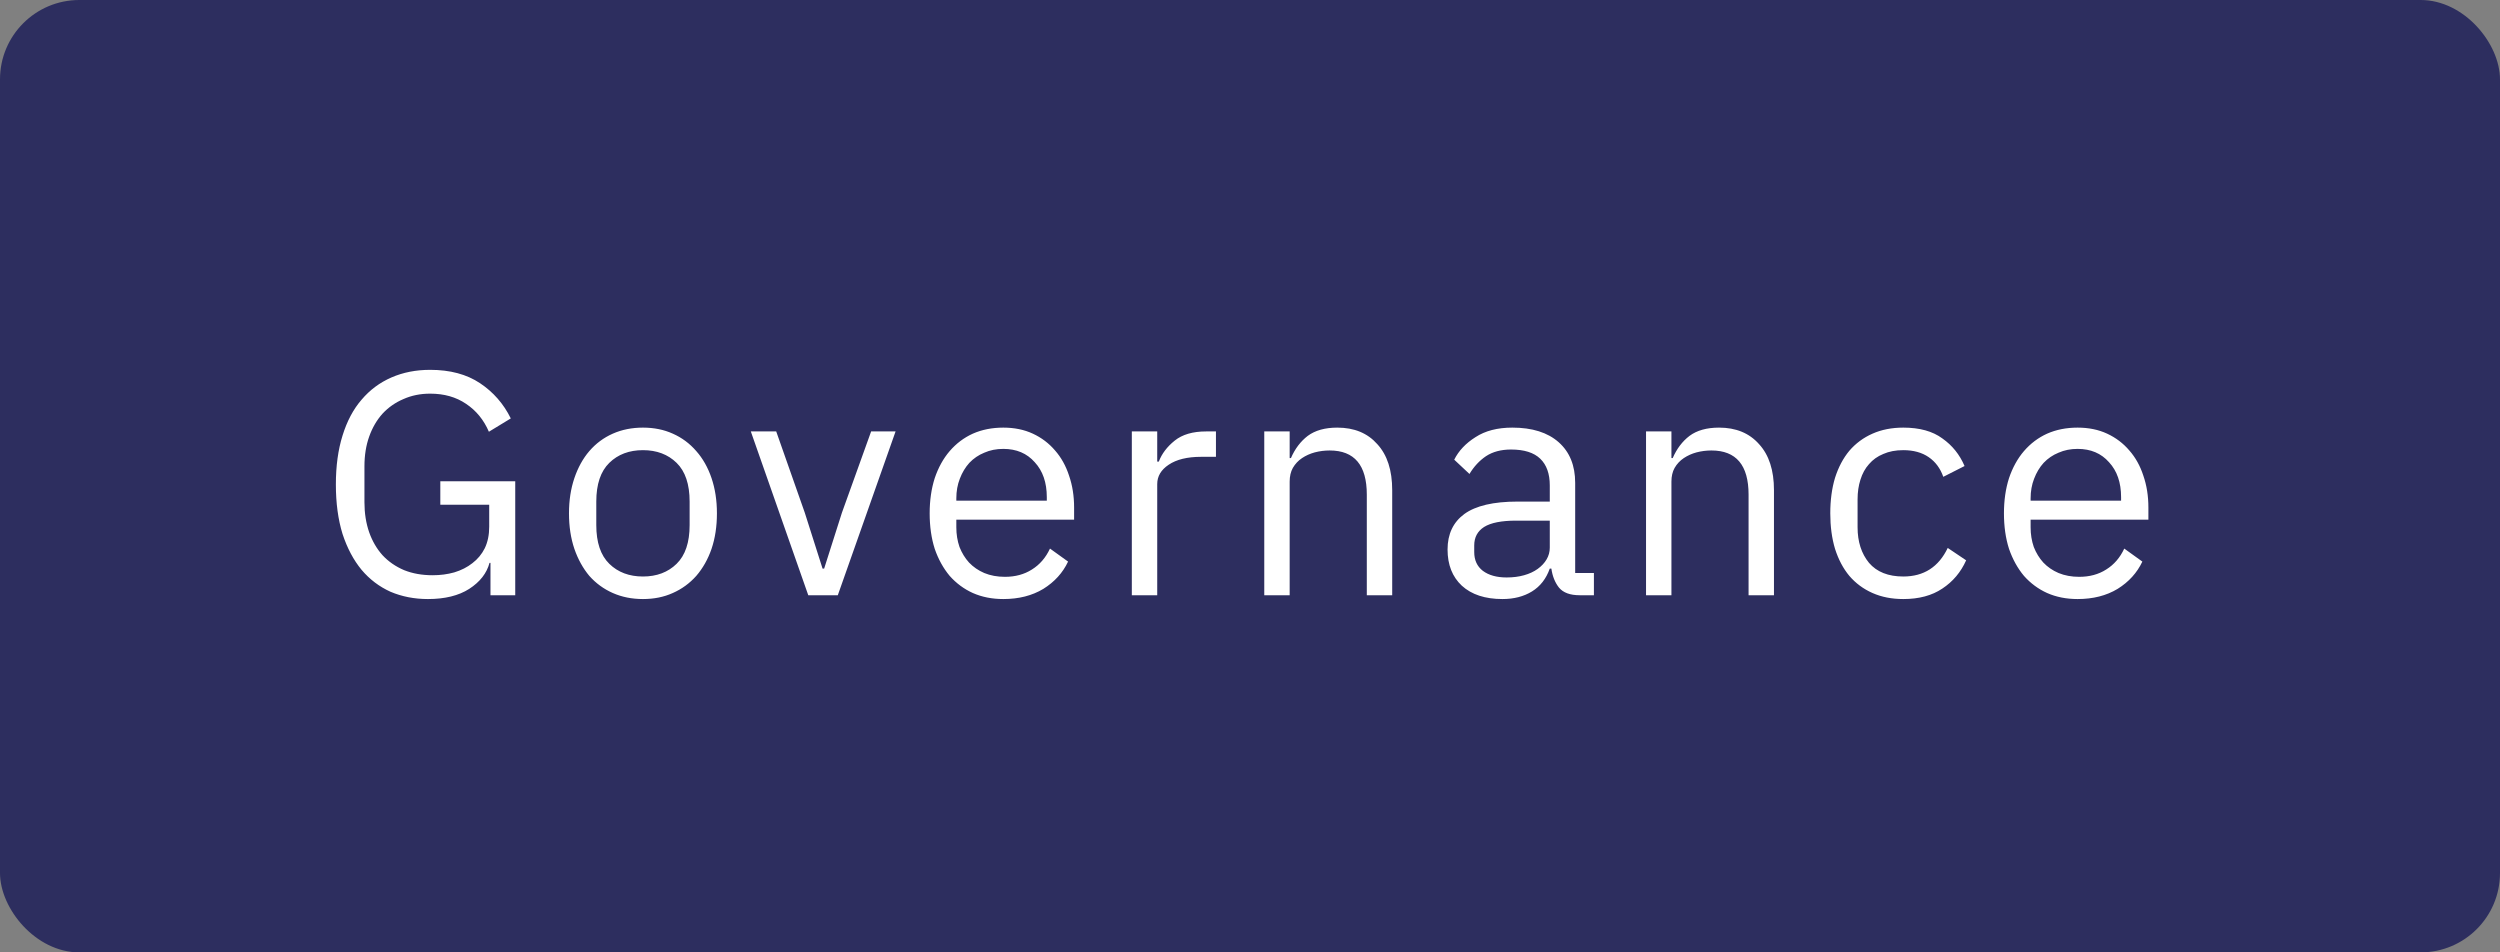 <svg xmlns="http://www.w3.org/2000/svg" width="126" height="48" viewBox="0 0 126 48" fill="none"><rect x="0" y="0" width="126" height="48" fill="#808080" stroke="none"/><rect width="126" height="48" rx="4" fill="#2D2E5F"></rect><path d="M24.72 28.368H24.672C24.533 28.891 24.192 29.328 23.648 29.68C23.115 30.021 22.421 30.192 21.568 30.192C20.885 30.192 20.256 30.069 19.68 29.824C19.115 29.568 18.629 29.2 18.224 28.72C17.819 28.229 17.499 27.627 17.264 26.912C17.04 26.187 16.928 25.355 16.928 24.416C16.928 23.488 17.04 22.667 17.264 21.952C17.488 21.227 17.808 20.624 18.224 20.144C18.64 19.653 19.141 19.28 19.728 19.024C20.315 18.768 20.965 18.64 21.68 18.64C22.683 18.64 23.52 18.864 24.192 19.312C24.864 19.76 25.381 20.352 25.744 21.088L24.64 21.76C24.384 21.163 24 20.693 23.488 20.352C22.987 20.011 22.384 19.84 21.68 19.84C21.189 19.84 20.741 19.931 20.336 20.112C19.931 20.283 19.579 20.528 19.28 20.848C18.992 21.168 18.768 21.552 18.608 22C18.448 22.448 18.368 22.949 18.368 23.504V25.312C18.368 25.867 18.448 26.373 18.608 26.832C18.768 27.28 18.992 27.664 19.28 27.984C19.579 28.304 19.941 28.555 20.368 28.736C20.795 28.907 21.275 28.992 21.808 28.992C22.192 28.992 22.555 28.944 22.896 28.848C23.248 28.741 23.552 28.587 23.808 28.384C24.075 28.181 24.283 27.931 24.432 27.632C24.581 27.323 24.656 26.96 24.656 26.544V25.44H22.192V24.256H25.968V30H24.72V28.368ZM32.405 30.192C31.85 30.192 31.344 30.091 30.885 29.888C30.426 29.685 30.032 29.397 29.701 29.024C29.381 28.64 29.13 28.187 28.949 27.664C28.768 27.131 28.677 26.533 28.677 25.872C28.677 25.221 28.768 24.629 28.949 24.096C29.13 23.563 29.381 23.109 29.701 22.736C30.032 22.352 30.426 22.059 30.885 21.856C31.344 21.653 31.85 21.552 32.405 21.552C32.96 21.552 33.461 21.653 33.909 21.856C34.368 22.059 34.762 22.352 35.093 22.736C35.424 23.109 35.68 23.563 35.861 24.096C36.042 24.629 36.133 25.221 36.133 25.872C36.133 26.533 36.042 27.131 35.861 27.664C35.68 28.187 35.424 28.64 35.093 29.024C34.762 29.397 34.368 29.685 33.909 29.888C33.461 30.091 32.96 30.192 32.405 30.192ZM32.405 29.056C33.098 29.056 33.664 28.843 34.101 28.416C34.538 27.989 34.757 27.339 34.757 26.464V25.28C34.757 24.405 34.538 23.755 34.101 23.328C33.664 22.901 33.098 22.688 32.405 22.688C31.712 22.688 31.146 22.901 30.709 23.328C30.272 23.755 30.053 24.405 30.053 25.28V26.464C30.053 27.339 30.272 27.989 30.709 28.416C31.146 28.843 31.712 29.056 32.405 29.056ZM40.737 30L37.841 21.744H39.121L40.561 25.84L41.457 28.656H41.537L42.433 25.84L43.905 21.744H45.137L42.225 30H40.737ZM50.567 30.192C50.002 30.192 49.49 30.091 49.031 29.888C48.583 29.685 48.194 29.397 47.863 29.024C47.543 28.64 47.292 28.187 47.111 27.664C46.941 27.131 46.855 26.533 46.855 25.872C46.855 25.221 46.941 24.629 47.111 24.096C47.292 23.563 47.543 23.109 47.863 22.736C48.194 22.352 48.583 22.059 49.031 21.856C49.49 21.653 50.002 21.552 50.567 21.552C51.122 21.552 51.618 21.653 52.055 21.856C52.492 22.059 52.866 22.341 53.175 22.704C53.484 23.056 53.719 23.477 53.879 23.968C54.05 24.459 54.135 24.997 54.135 25.584V26.192H48.199V26.576C48.199 26.928 48.252 27.259 48.359 27.568C48.477 27.867 48.636 28.128 48.839 28.352C49.053 28.576 49.309 28.752 49.607 28.88C49.916 29.008 50.263 29.072 50.647 29.072C51.17 29.072 51.623 28.949 52.007 28.704C52.402 28.459 52.706 28.107 52.919 27.648L53.831 28.304C53.565 28.869 53.148 29.328 52.583 29.68C52.018 30.021 51.346 30.192 50.567 30.192ZM50.567 22.624C50.215 22.624 49.895 22.688 49.607 22.816C49.319 22.933 49.069 23.104 48.855 23.328C48.653 23.552 48.492 23.819 48.375 24.128C48.258 24.427 48.199 24.757 48.199 25.12V25.232H52.759V25.056C52.759 24.32 52.556 23.733 52.151 23.296C51.757 22.848 51.228 22.624 50.567 22.624ZM57.044 30V21.744H58.324V23.264H58.404C58.554 22.869 58.82 22.517 59.204 22.208C59.588 21.899 60.116 21.744 60.788 21.744H61.284V23.024H60.532C59.839 23.024 59.295 23.157 58.9 23.424C58.516 23.68 58.324 24.005 58.324 24.4V30H57.044ZM63.719 30V21.744H64.999V23.088H65.063C65.266 22.619 65.549 22.245 65.911 21.968C66.285 21.691 66.781 21.552 67.399 21.552C68.253 21.552 68.925 21.829 69.415 22.384C69.917 22.928 70.167 23.701 70.167 24.704V30H68.887V24.928C68.887 23.445 68.263 22.704 67.015 22.704C66.759 22.704 66.509 22.736 66.263 22.8C66.029 22.864 65.815 22.96 65.623 23.088C65.431 23.216 65.277 23.381 65.159 23.584C65.053 23.776 64.999 24.005 64.999 24.272V30H63.719ZM79.613 30C79.133 30 78.787 29.872 78.573 29.616C78.371 29.36 78.243 29.04 78.189 28.656H78.109C77.928 29.168 77.629 29.552 77.213 29.808C76.797 30.064 76.301 30.192 75.725 30.192C74.85 30.192 74.168 29.968 73.677 29.52C73.197 29.072 72.957 28.464 72.957 27.696C72.957 26.917 73.24 26.32 73.805 25.904C74.381 25.488 75.272 25.28 76.477 25.28H78.109V24.464C78.109 23.877 77.949 23.429 77.629 23.12C77.309 22.811 76.819 22.656 76.157 22.656C75.656 22.656 75.234 22.768 74.893 22.992C74.562 23.216 74.285 23.515 74.061 23.888L73.293 23.168C73.517 22.72 73.874 22.341 74.365 22.032C74.856 21.712 75.475 21.552 76.221 21.552C77.224 21.552 78.002 21.797 78.557 22.288C79.112 22.779 79.389 23.461 79.389 24.336V28.88H80.333V30H79.613ZM75.933 29.104C76.253 29.104 76.546 29.067 76.813 28.992C77.08 28.917 77.309 28.811 77.501 28.672C77.693 28.533 77.843 28.373 77.949 28.192C78.056 28.011 78.109 27.813 78.109 27.6V26.24H76.413C75.677 26.24 75.138 26.347 74.797 26.56C74.466 26.773 74.301 27.083 74.301 27.488V27.824C74.301 28.229 74.445 28.544 74.733 28.768C75.032 28.992 75.432 29.104 75.933 29.104ZM82.96 30V21.744H84.24V23.088H84.304C84.507 22.619 84.789 22.245 85.152 21.968C85.525 21.691 86.021 21.552 86.64 21.552C87.493 21.552 88.165 21.829 88.656 22.384C89.157 22.928 89.408 23.701 89.408 24.704V30H88.128V24.928C88.128 23.445 87.504 22.704 86.256 22.704C86 22.704 85.749 22.736 85.504 22.8C85.269 22.864 85.056 22.96 84.864 23.088C84.672 23.216 84.517 23.381 84.4 23.584C84.293 23.776 84.24 24.005 84.24 24.272V30H82.96ZM95.926 30.192C95.35 30.192 94.832 30.091 94.374 29.888C93.915 29.685 93.526 29.397 93.206 29.024C92.896 28.651 92.656 28.197 92.486 27.664C92.326 27.131 92.246 26.533 92.246 25.872C92.246 25.211 92.326 24.613 92.486 24.08C92.656 23.547 92.896 23.093 93.206 22.72C93.526 22.347 93.915 22.059 94.374 21.856C94.832 21.653 95.35 21.552 95.926 21.552C96.747 21.552 97.403 21.733 97.894 22.096C98.395 22.448 98.768 22.912 99.014 23.488L97.942 24.032C97.792 23.605 97.547 23.275 97.206 23.04C96.864 22.805 96.438 22.688 95.926 22.688C95.542 22.688 95.206 22.752 94.918 22.88C94.63 22.997 94.39 23.168 94.198 23.392C94.006 23.605 93.862 23.867 93.766 24.176C93.67 24.475 93.622 24.805 93.622 25.168V26.576C93.622 27.301 93.814 27.899 94.198 28.368C94.592 28.827 95.168 29.056 95.926 29.056C96.96 29.056 97.707 28.576 98.166 27.616L99.094 28.24C98.827 28.837 98.427 29.312 97.894 29.664C97.371 30.016 96.715 30.192 95.926 30.192ZM104.711 30.192C104.146 30.192 103.634 30.091 103.175 29.888C102.727 29.685 102.338 29.397 102.007 29.024C101.687 28.64 101.436 28.187 101.255 27.664C101.084 27.131 100.999 26.533 100.999 25.872C100.999 25.221 101.084 24.629 101.255 24.096C101.436 23.563 101.687 23.109 102.007 22.736C102.338 22.352 102.727 22.059 103.175 21.856C103.634 21.653 104.146 21.552 104.711 21.552C105.266 21.552 105.762 21.653 106.199 21.856C106.636 22.059 107.01 22.341 107.319 22.704C107.628 23.056 107.863 23.477 108.023 23.968C108.194 24.459 108.279 24.997 108.279 25.584V26.192H102.343V26.576C102.343 26.928 102.396 27.259 102.503 27.568C102.62 27.867 102.78 28.128 102.983 28.352C103.196 28.576 103.452 28.752 103.751 28.88C104.06 29.008 104.407 29.072 104.791 29.072C105.314 29.072 105.767 28.949 106.151 28.704C106.546 28.459 106.85 28.107 107.063 27.648L107.975 28.304C107.708 28.869 107.292 29.328 106.727 29.68C106.162 30.021 105.49 30.192 104.711 30.192ZM104.711 22.624C104.359 22.624 104.039 22.688 103.751 22.816C103.463 22.933 103.212 23.104 102.999 23.328C102.796 23.552 102.636 23.819 102.519 24.128C102.402 24.427 102.343 24.757 102.343 25.12V25.232H106.903V25.056C106.903 24.32 106.7 23.733 106.295 23.296C105.9 22.848 105.372 22.624 104.711 22.624Z" fill="white"></path></svg>